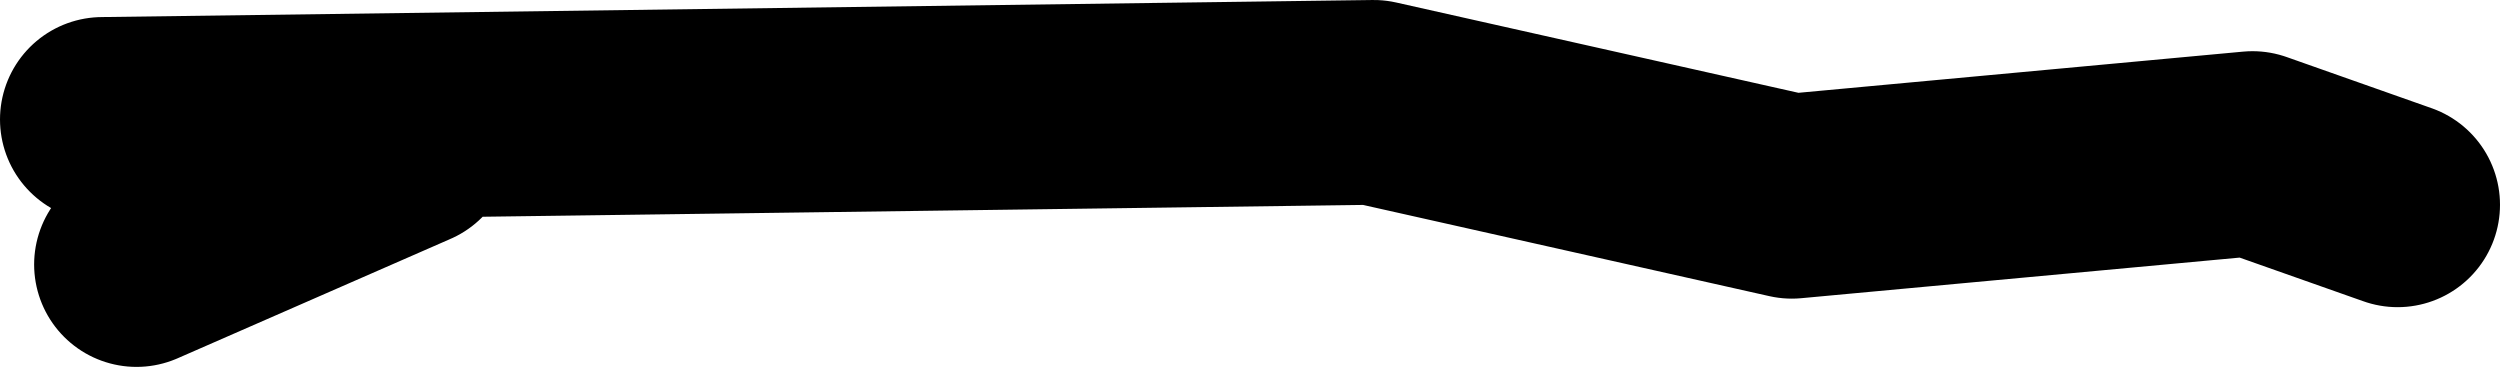 <?xml version="1.0" encoding="UTF-8" standalone="no"?>
<svg xmlns:xlink="http://www.w3.org/1999/xlink" height="10.75px" width="73.25px" xmlns="http://www.w3.org/2000/svg">
  <g transform="matrix(1.0, 0.0, 0.0, 1.0, 11.0, -28.35)">
    <path d="M-8.0 31.85 L29.25 31.35 41.5 34.1 55.0 32.85 59.25 34.35 M-7.0 36.1 L1.0 32.6" fill="none" stroke="#000000" stroke-linecap="round" stroke-linejoin="round" stroke-width="6.0"/>
  </g>
</svg>
